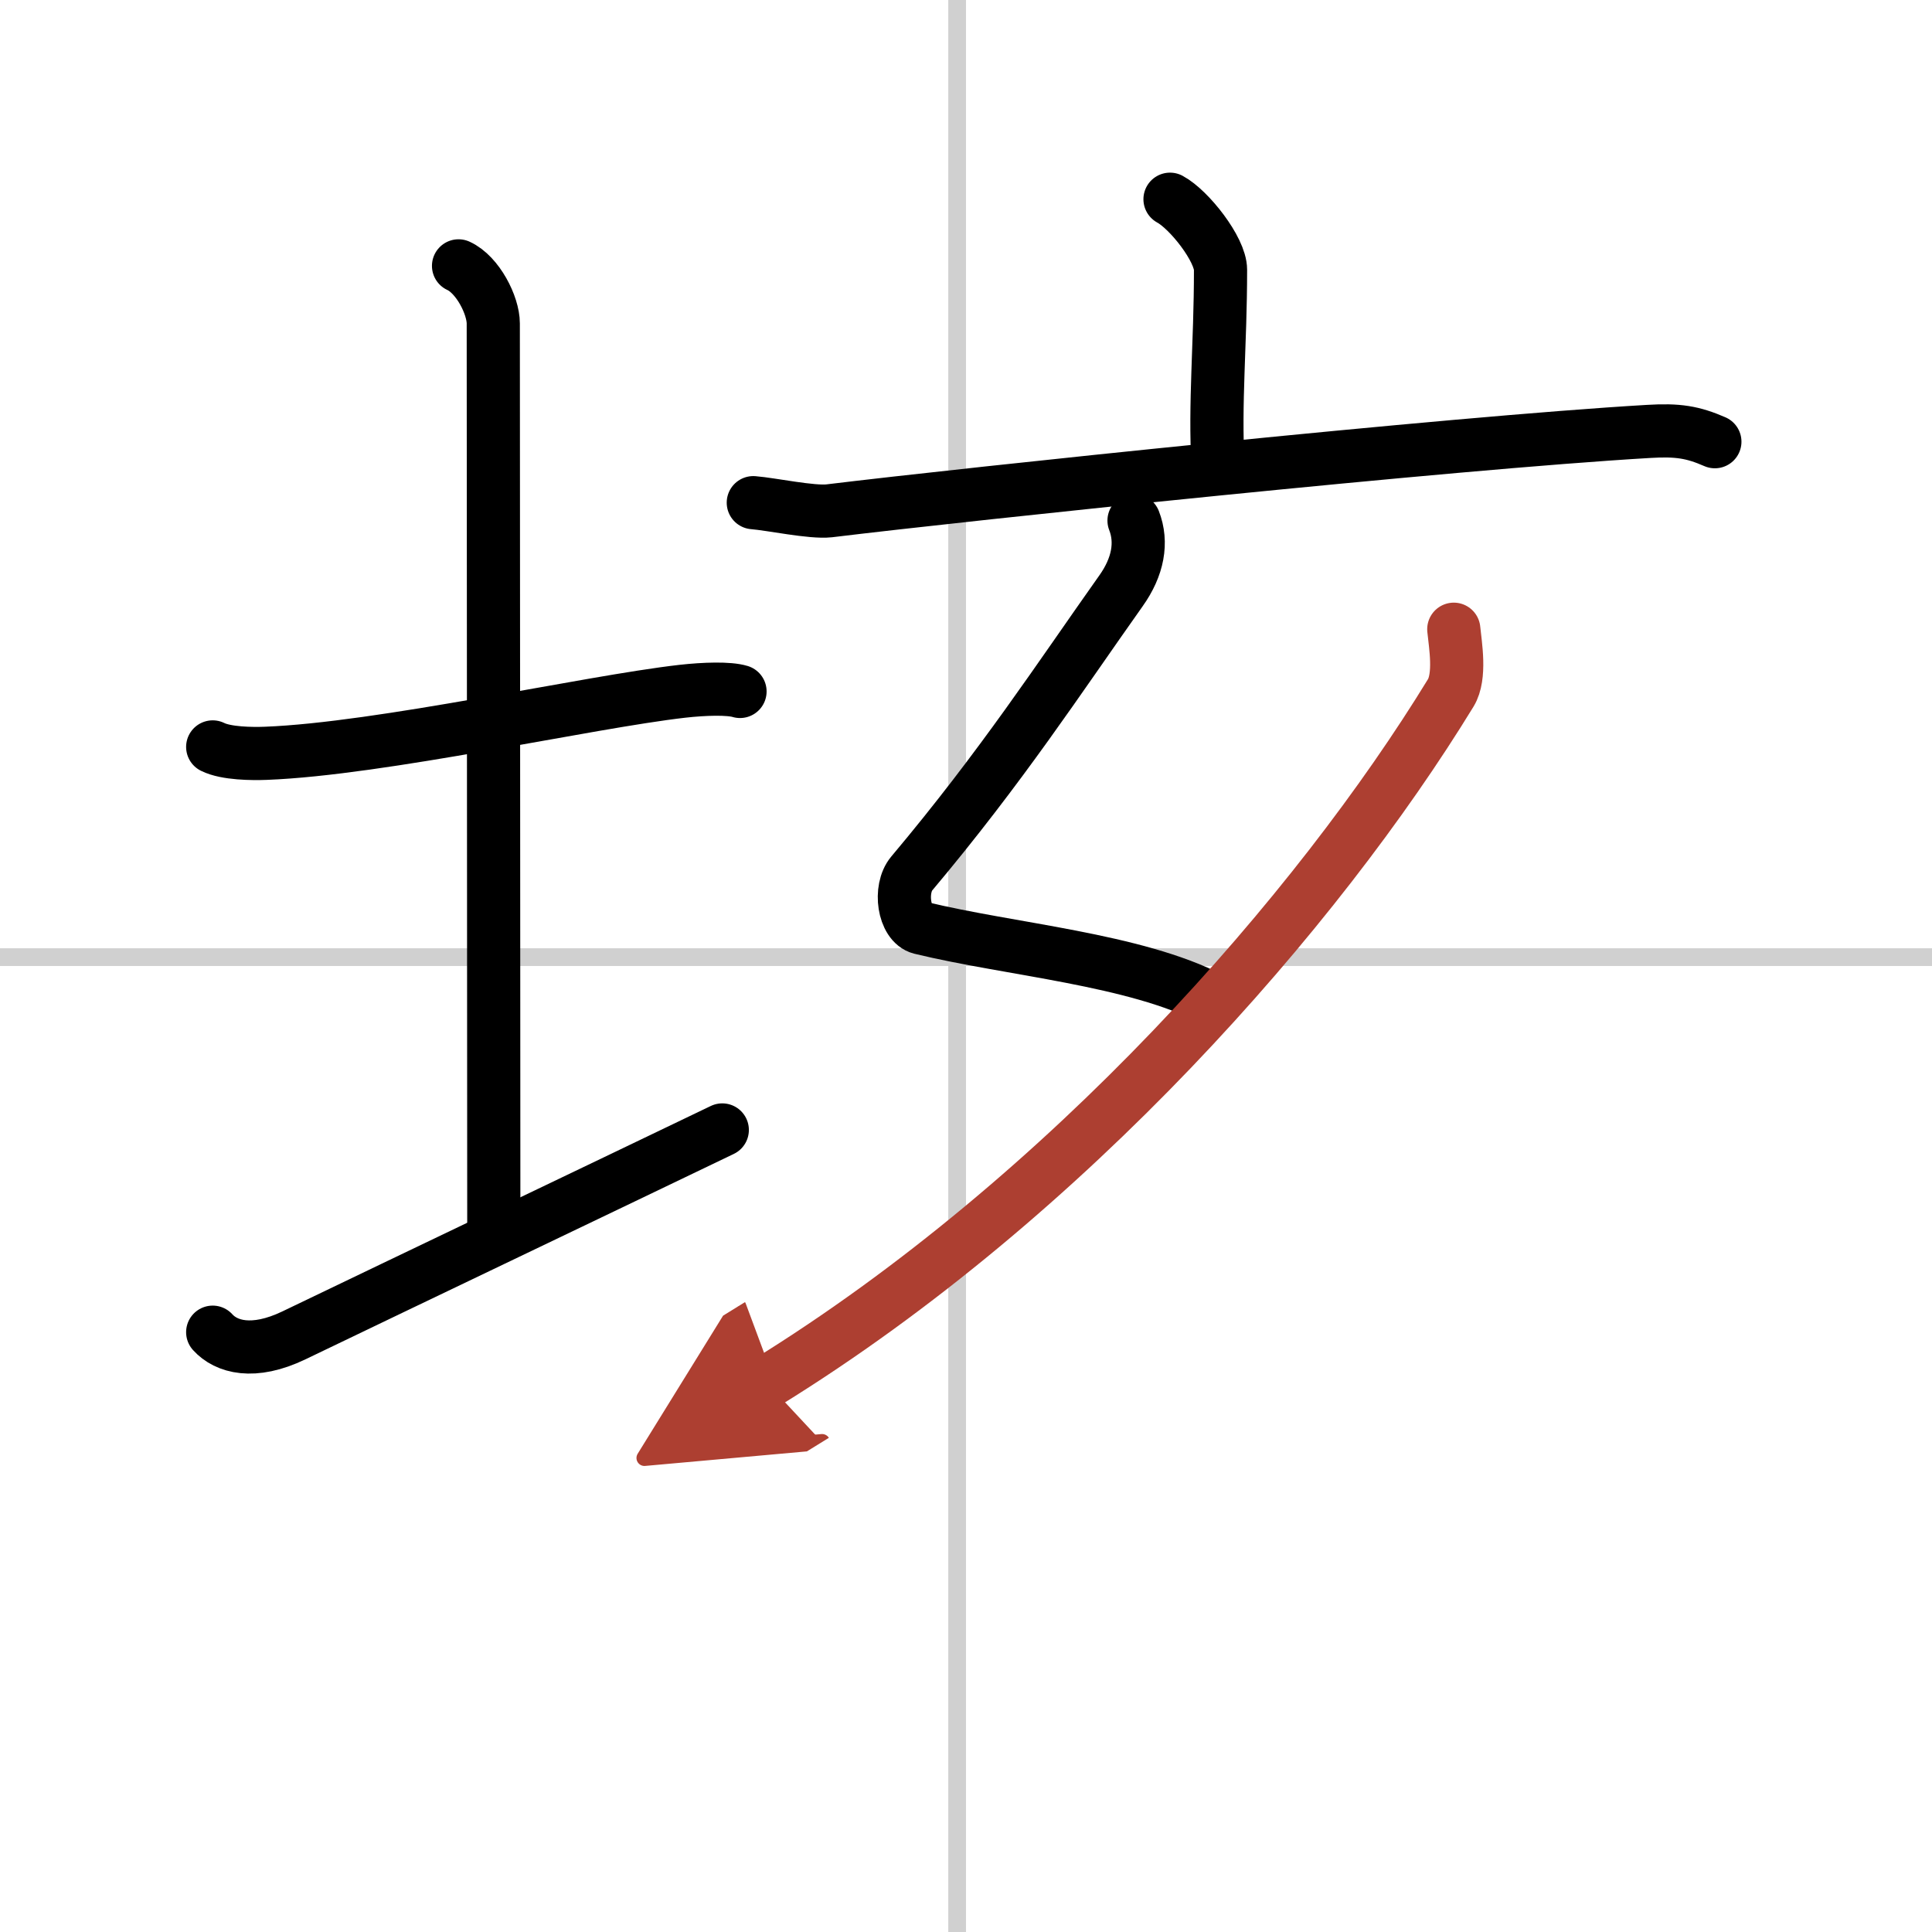<svg width="400" height="400" viewBox="0 0 109 109" xmlns="http://www.w3.org/2000/svg"><defs><marker id="a" markerWidth="4" orient="auto" refX="1" refY="5" viewBox="0 0 10 10"><polyline points="0 0 10 5 0 10 1 5" fill="#ad3f31" stroke="#ad3f31"/></marker></defs><g fill="none" stroke="#000" stroke-linecap="round" stroke-linejoin="round" stroke-width="3"><rect width="100%" height="100%" fill="#fff" stroke="#fff"/><line x1="54" x2="54" y2="109" stroke="#d0d0d0" stroke-width="1"/><line x2="109" y1="54" y2="54" stroke="#d0d0d0" stroke-width="1"/><path d="m12 42.14c0.76 0.38 2.24 0.39 3 0.36 6.5-0.25 18.15-2.89 23.5-3.5 1.25-0.14 2.62-0.18 3.25 0.01"/><path d="m25.87 15c1.09 0.5 1.96 2.23 1.96 3.25 0 7.25 0.03 40.75 0.03 51.5"/><path d="m12 75.16c0.76 0.84 2.29 1.28 4.58 0.18 6.36-3.06 17.81-8.53 24.17-11.59"/><path d="m66.01 11.24c1.08 0.58 2.85 2.83 2.85 3.98 0 4.26-0.34 7.47-0.14 11.08"/><path d="m42.5 28.36c1.01 0.08 3.3 0.57 4.28 0.46 7.9-0.96 34.97-3.82 46.23-4.48 1.66-0.1 2.5 0.04 3.74 0.58"/><path d="m63.98 29.37c0.48 1.23 0.23 2.61-0.74 3.97-3.48 4.91-6.73 9.91-11.8 15.94-0.74 0.88-0.45 2.83 0.5 3.07 5.06 1.23 12.1 1.77 16.43 4.02"/><path d="M82.02,35.5c0.09,0.9,0.4,2.65-0.17,3.59C74.36,51.34,60.25,67.5,43.25,78" marker-end="url(#a)" stroke="#ad3f31"/></g></svg>
